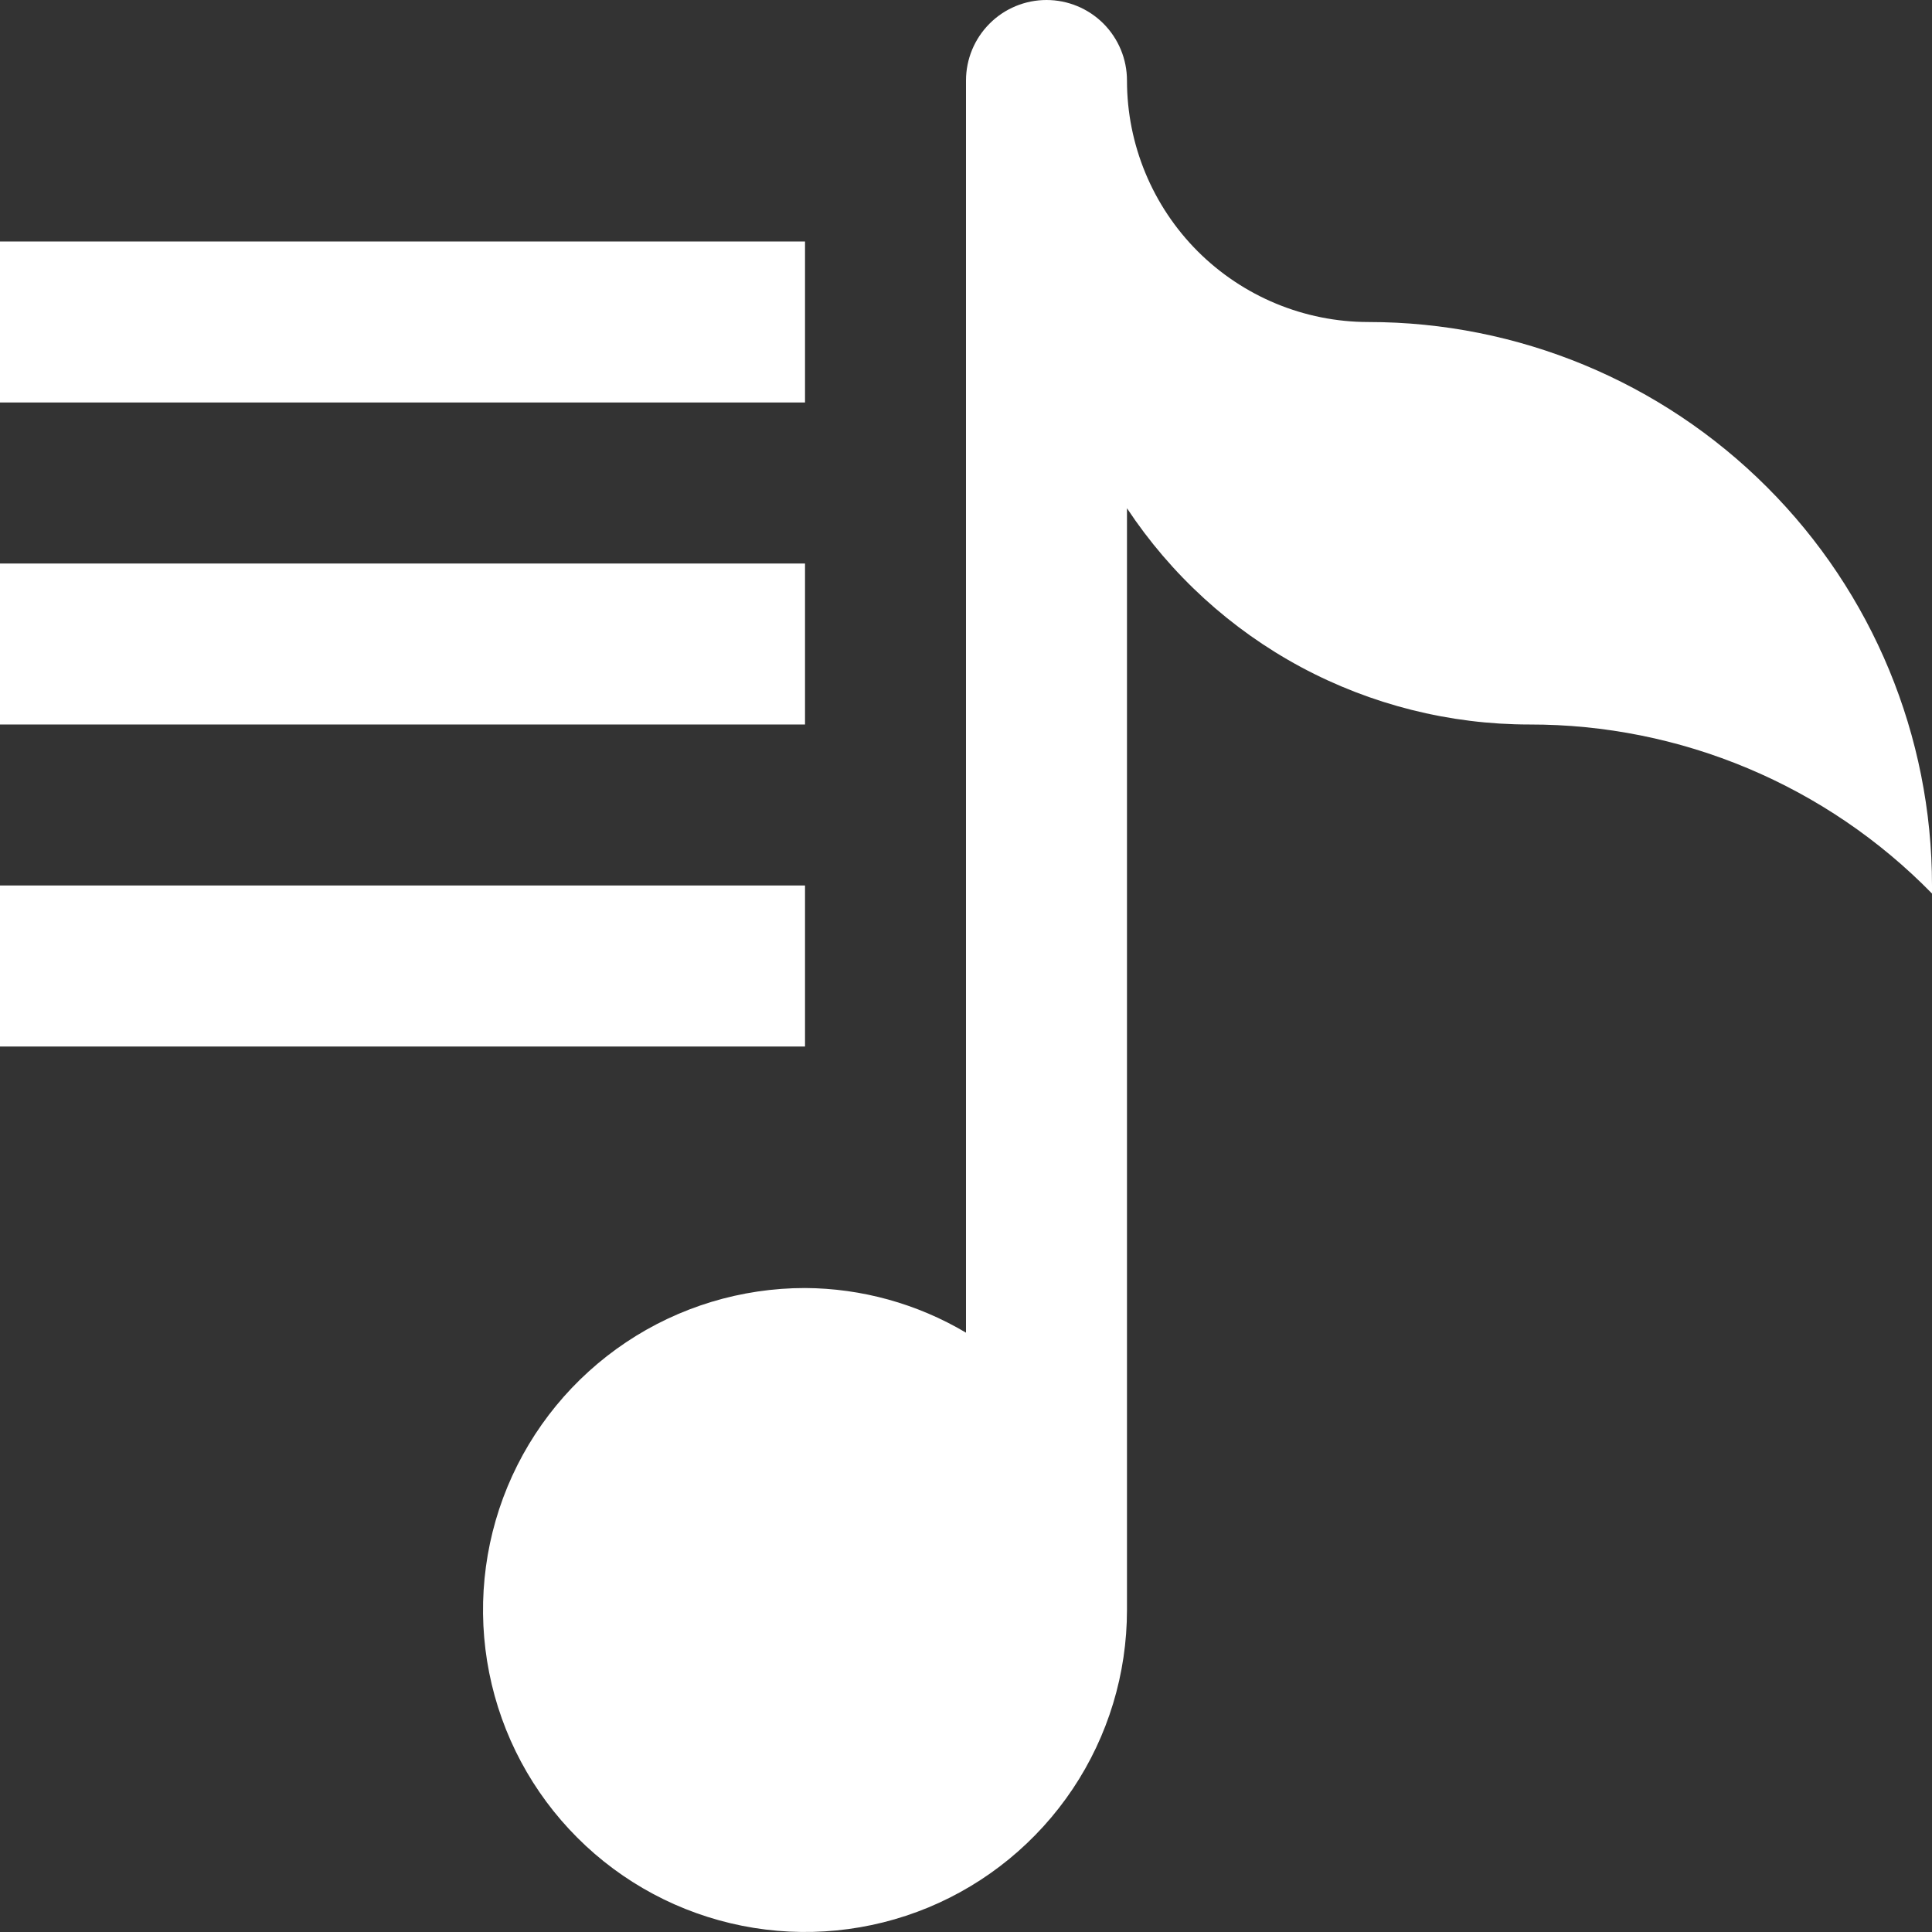 <svg width="28" height="28" viewBox="0 0 28 28" fill="none" xmlns="http://www.w3.org/2000/svg">
<rect x="0" y="0" width="28" height="28" fill="#333333" stroke="none"/>
<path d="M11.667 3.5H0V5.833H11.667V3.5Z" fill="white"/>
<path d="M11.667 8.167H0V10.5H11.667V8.167Z" fill="white"/>
<path d="M11.667 12.833H0V15.167H11.667V12.833Z" fill="white"/>
<path d="M19.833 4.667C18.905 4.667 18.015 4.298 17.358 3.642C16.702 2.985 16.333 2.095 16.333 1.167C16.333 0.857 16.21 0.561 15.992 0.342C15.773 0.123 15.476 0 15.167 0C14.857 0 14.56 0.123 14.342 0.342C14.123 0.561 14 0.857 14 1.167V19.314C13.294 18.895 12.488 18.671 11.667 18.667C10.744 18.667 9.841 18.94 9.074 19.453C8.307 19.966 7.708 20.695 7.355 21.547C7.002 22.4 6.91 23.338 7.09 24.244C7.27 25.149 7.714 25.98 8.367 26.633C9.019 27.286 9.851 27.73 10.756 27.91C11.662 28.09 12.6 27.998 13.453 27.645C14.305 27.292 15.034 26.693 15.547 25.926C16.06 25.159 16.333 24.256 16.333 23.333V7.366C16.971 8.33 17.837 9.121 18.855 9.668C19.873 10.214 21.011 10.5 22.167 10.5C23.253 10.498 24.329 10.714 25.331 11.135C26.333 11.556 27.241 12.173 28 12.95C28 12.91 28 12.873 28 12.833C28 10.667 27.14 8.59 25.608 7.059C24.076 5.527 21.999 4.667 19.833 4.667Z" fill="white"/>
</svg>

